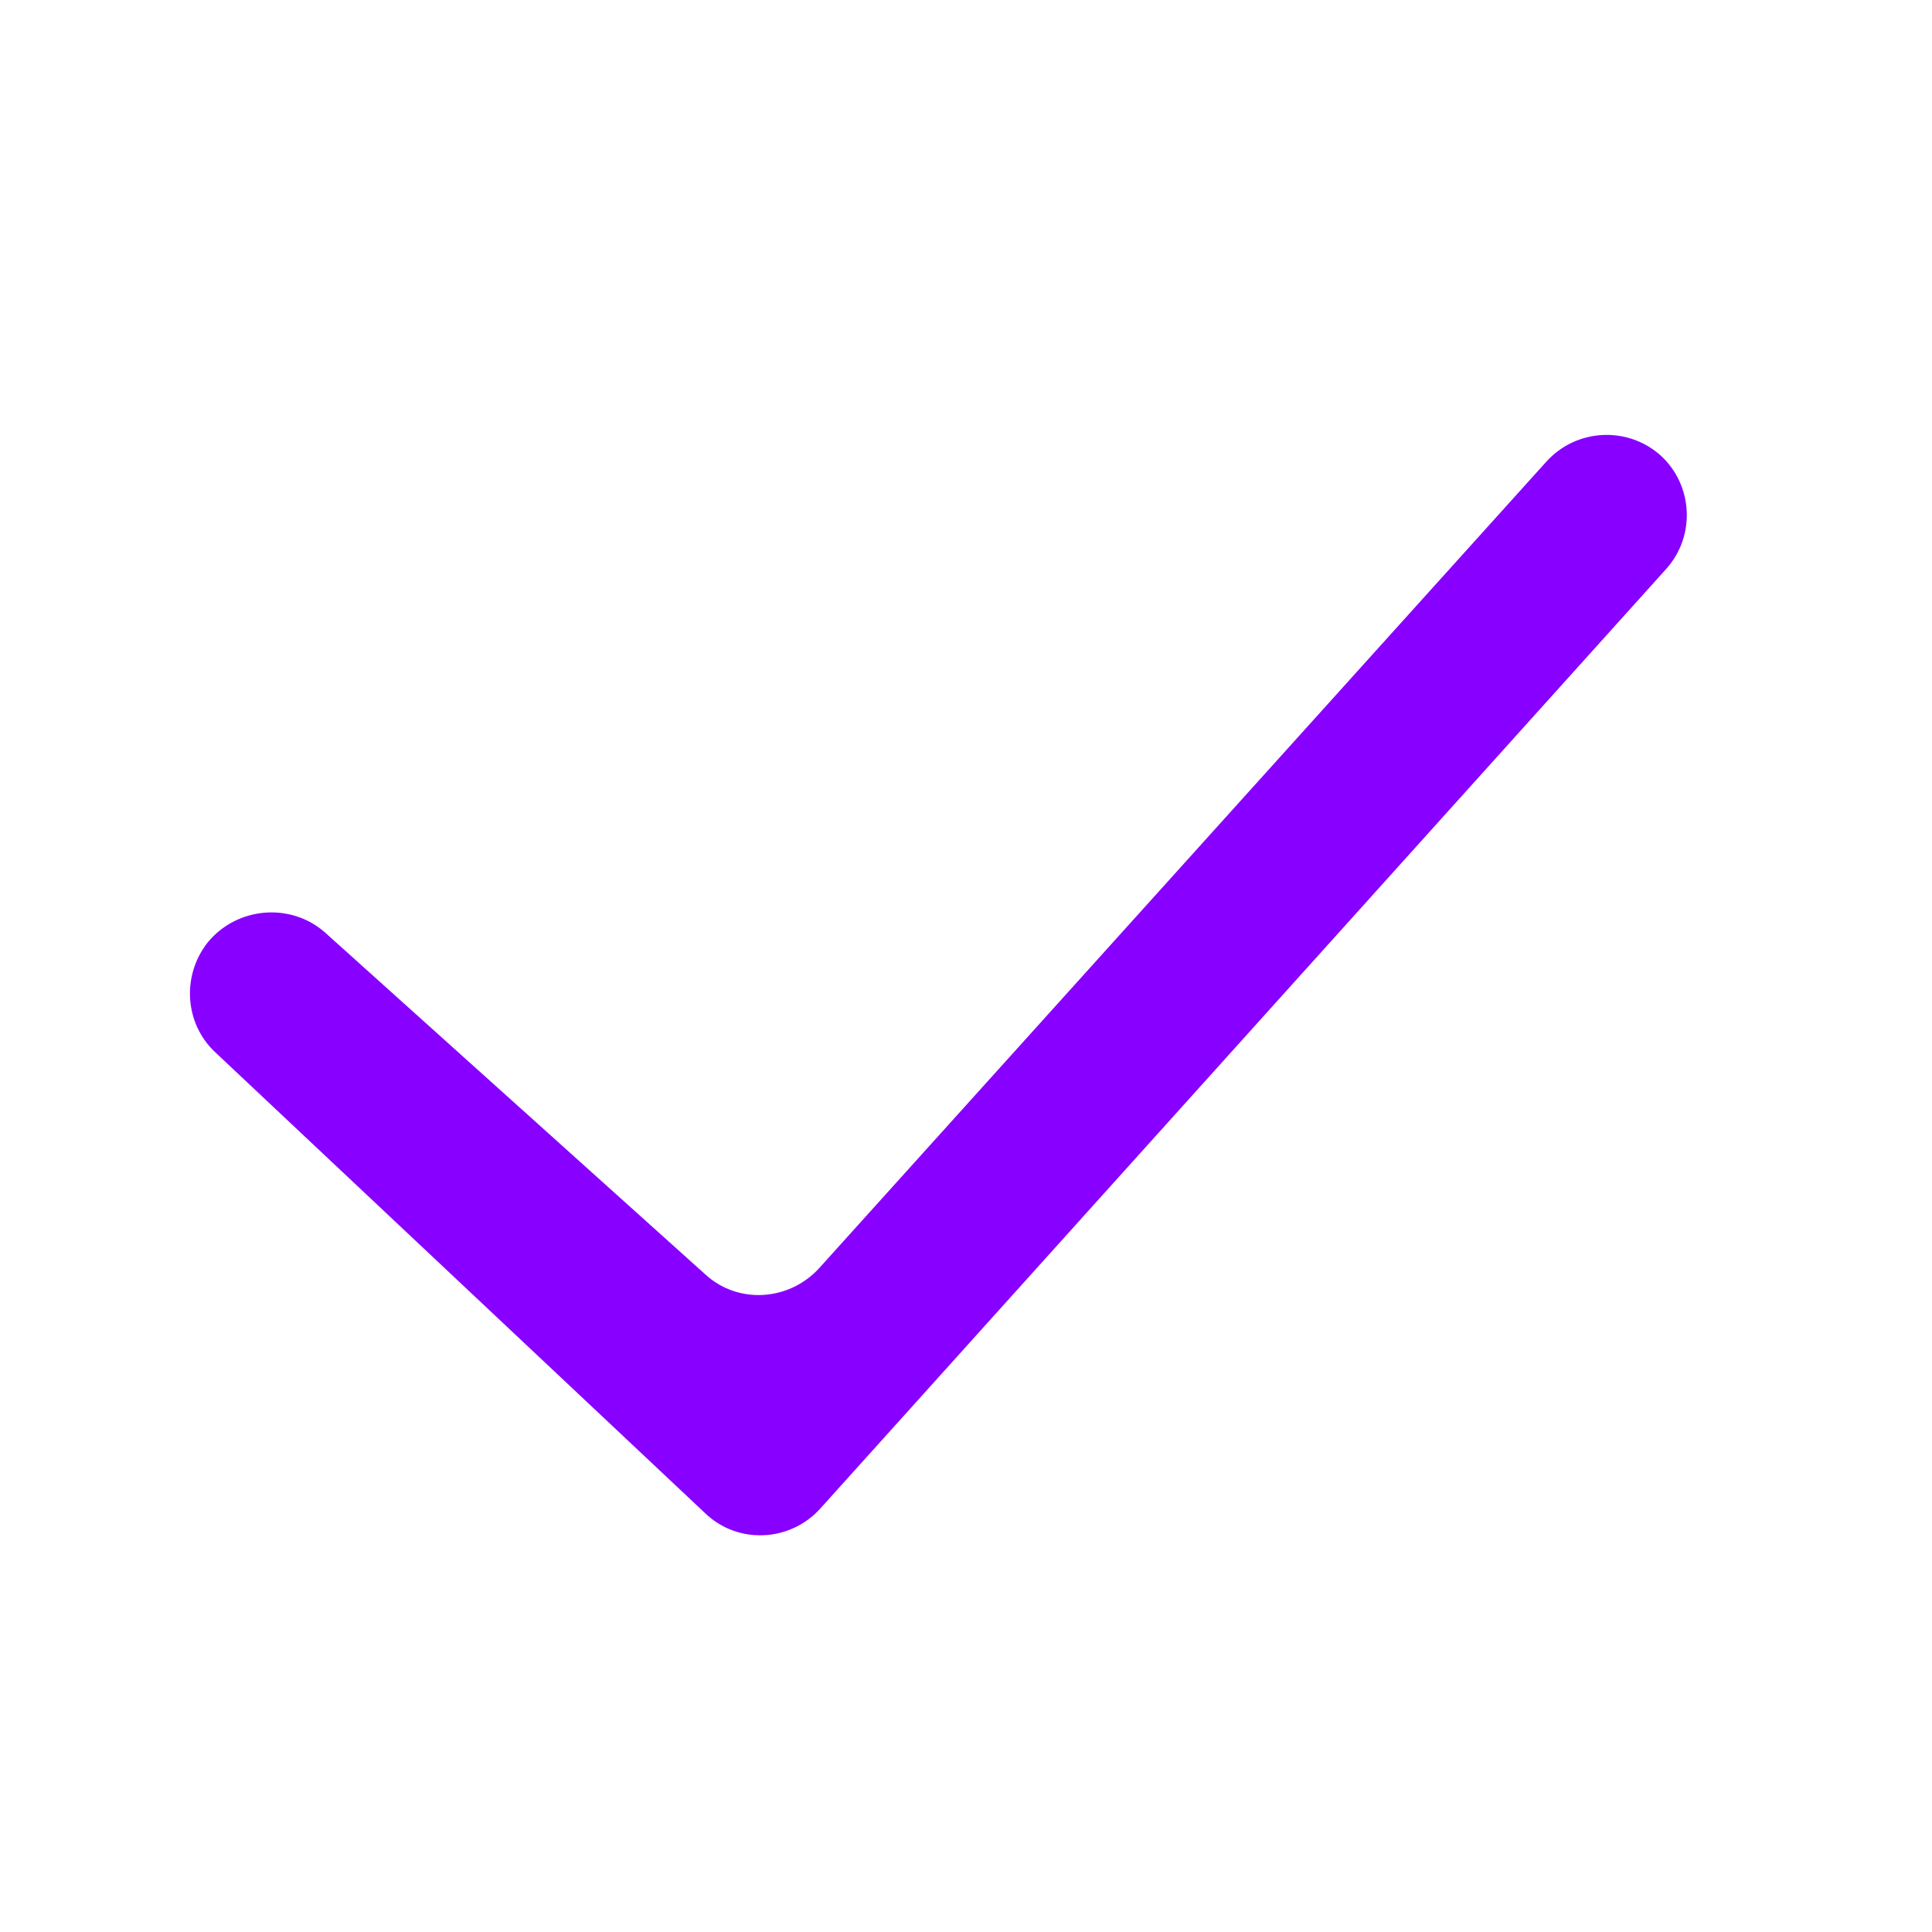 <svg xmlns="http://www.w3.org/2000/svg" xmlns:xlink="http://www.w3.org/1999/xlink" width="16" zoomAndPan="magnify" viewBox="0 0 12 12" height="16" preserveAspectRatio="xMidYMid meet" version="1.2"><g id="268e689116"><path style=" stroke:none;fill-rule:evenodd;fill:#8800ff;fill-opacity:1;" d="M 10.309 2.824 C 10.516 3.008 10.535 3.328 10.348 3.535 L 5.094 9.371 C 4.906 9.578 4.582 9.594 4.379 9.398 L 1.336 6.535 C 1.145 6.355 1.129 6.059 1.289 5.855 C 1.469 5.633 1.805 5.602 2.02 5.793 L 4.379 7.914 C 4.582 8.102 4.898 8.082 5.086 7.879 L 9.605 2.867 C 9.789 2.664 10.102 2.645 10.309 2.824 Z M 10.309 2.824 "/></g></svg>